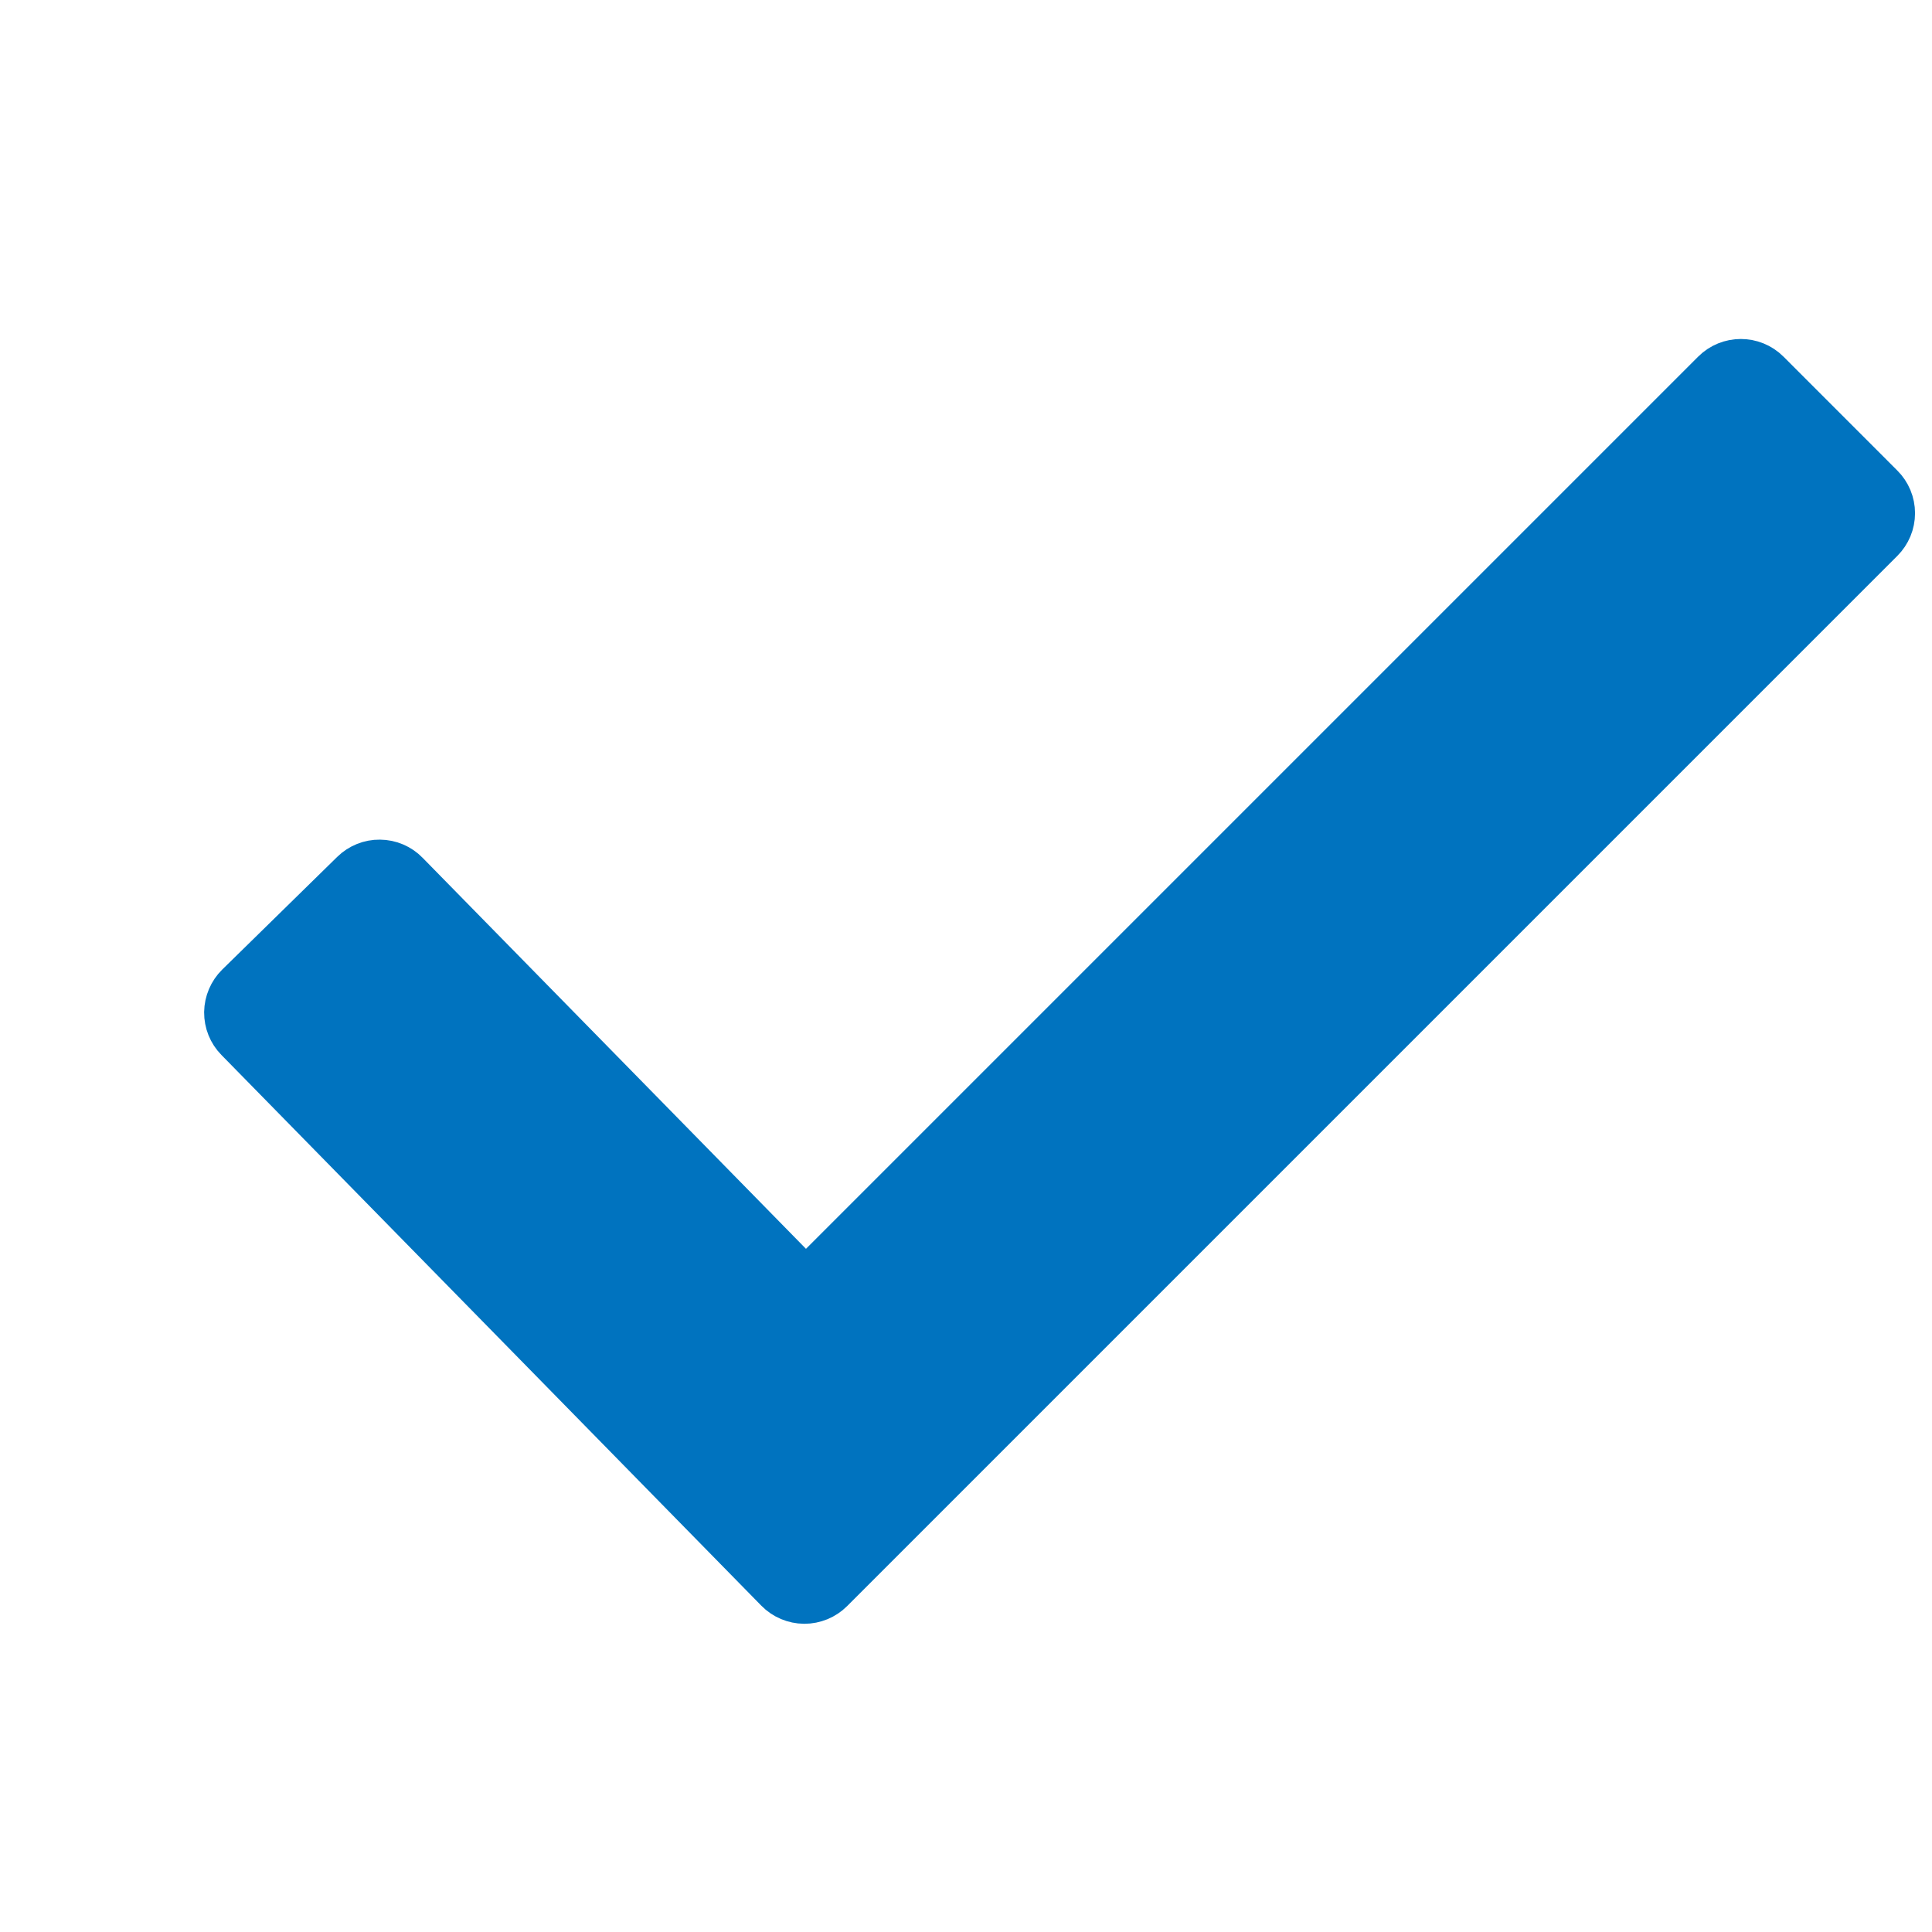 <svg width="32" height="32" viewBox="0 0 32 32" fill="none" xmlns="http://www.w3.org/2000/svg">
<path d="M12.967 26.245C13.06 26.34 13.188 26.394 13.322 26.395C13.455 26.395 13.583 26.343 13.678 26.248L31.072 8.854C31.166 8.76 31.219 8.633 31.219 8.5C31.219 8.368 31.166 8.24 31.072 8.147L29.187 6.261C28.992 6.066 28.675 6.066 28.48 6.261L13.346 21.395L6.642 14.557C6.55 14.462 6.423 14.408 6.29 14.407C6.158 14.405 6.03 14.457 5.935 14.55L4.031 16.416C3.937 16.509 3.883 16.636 3.881 16.768C3.88 16.901 3.931 17.029 4.024 17.123L12.967 26.245Z" fill="#0073BF" stroke="#0073BF" stroke-linejoin="round"/>
</svg>
